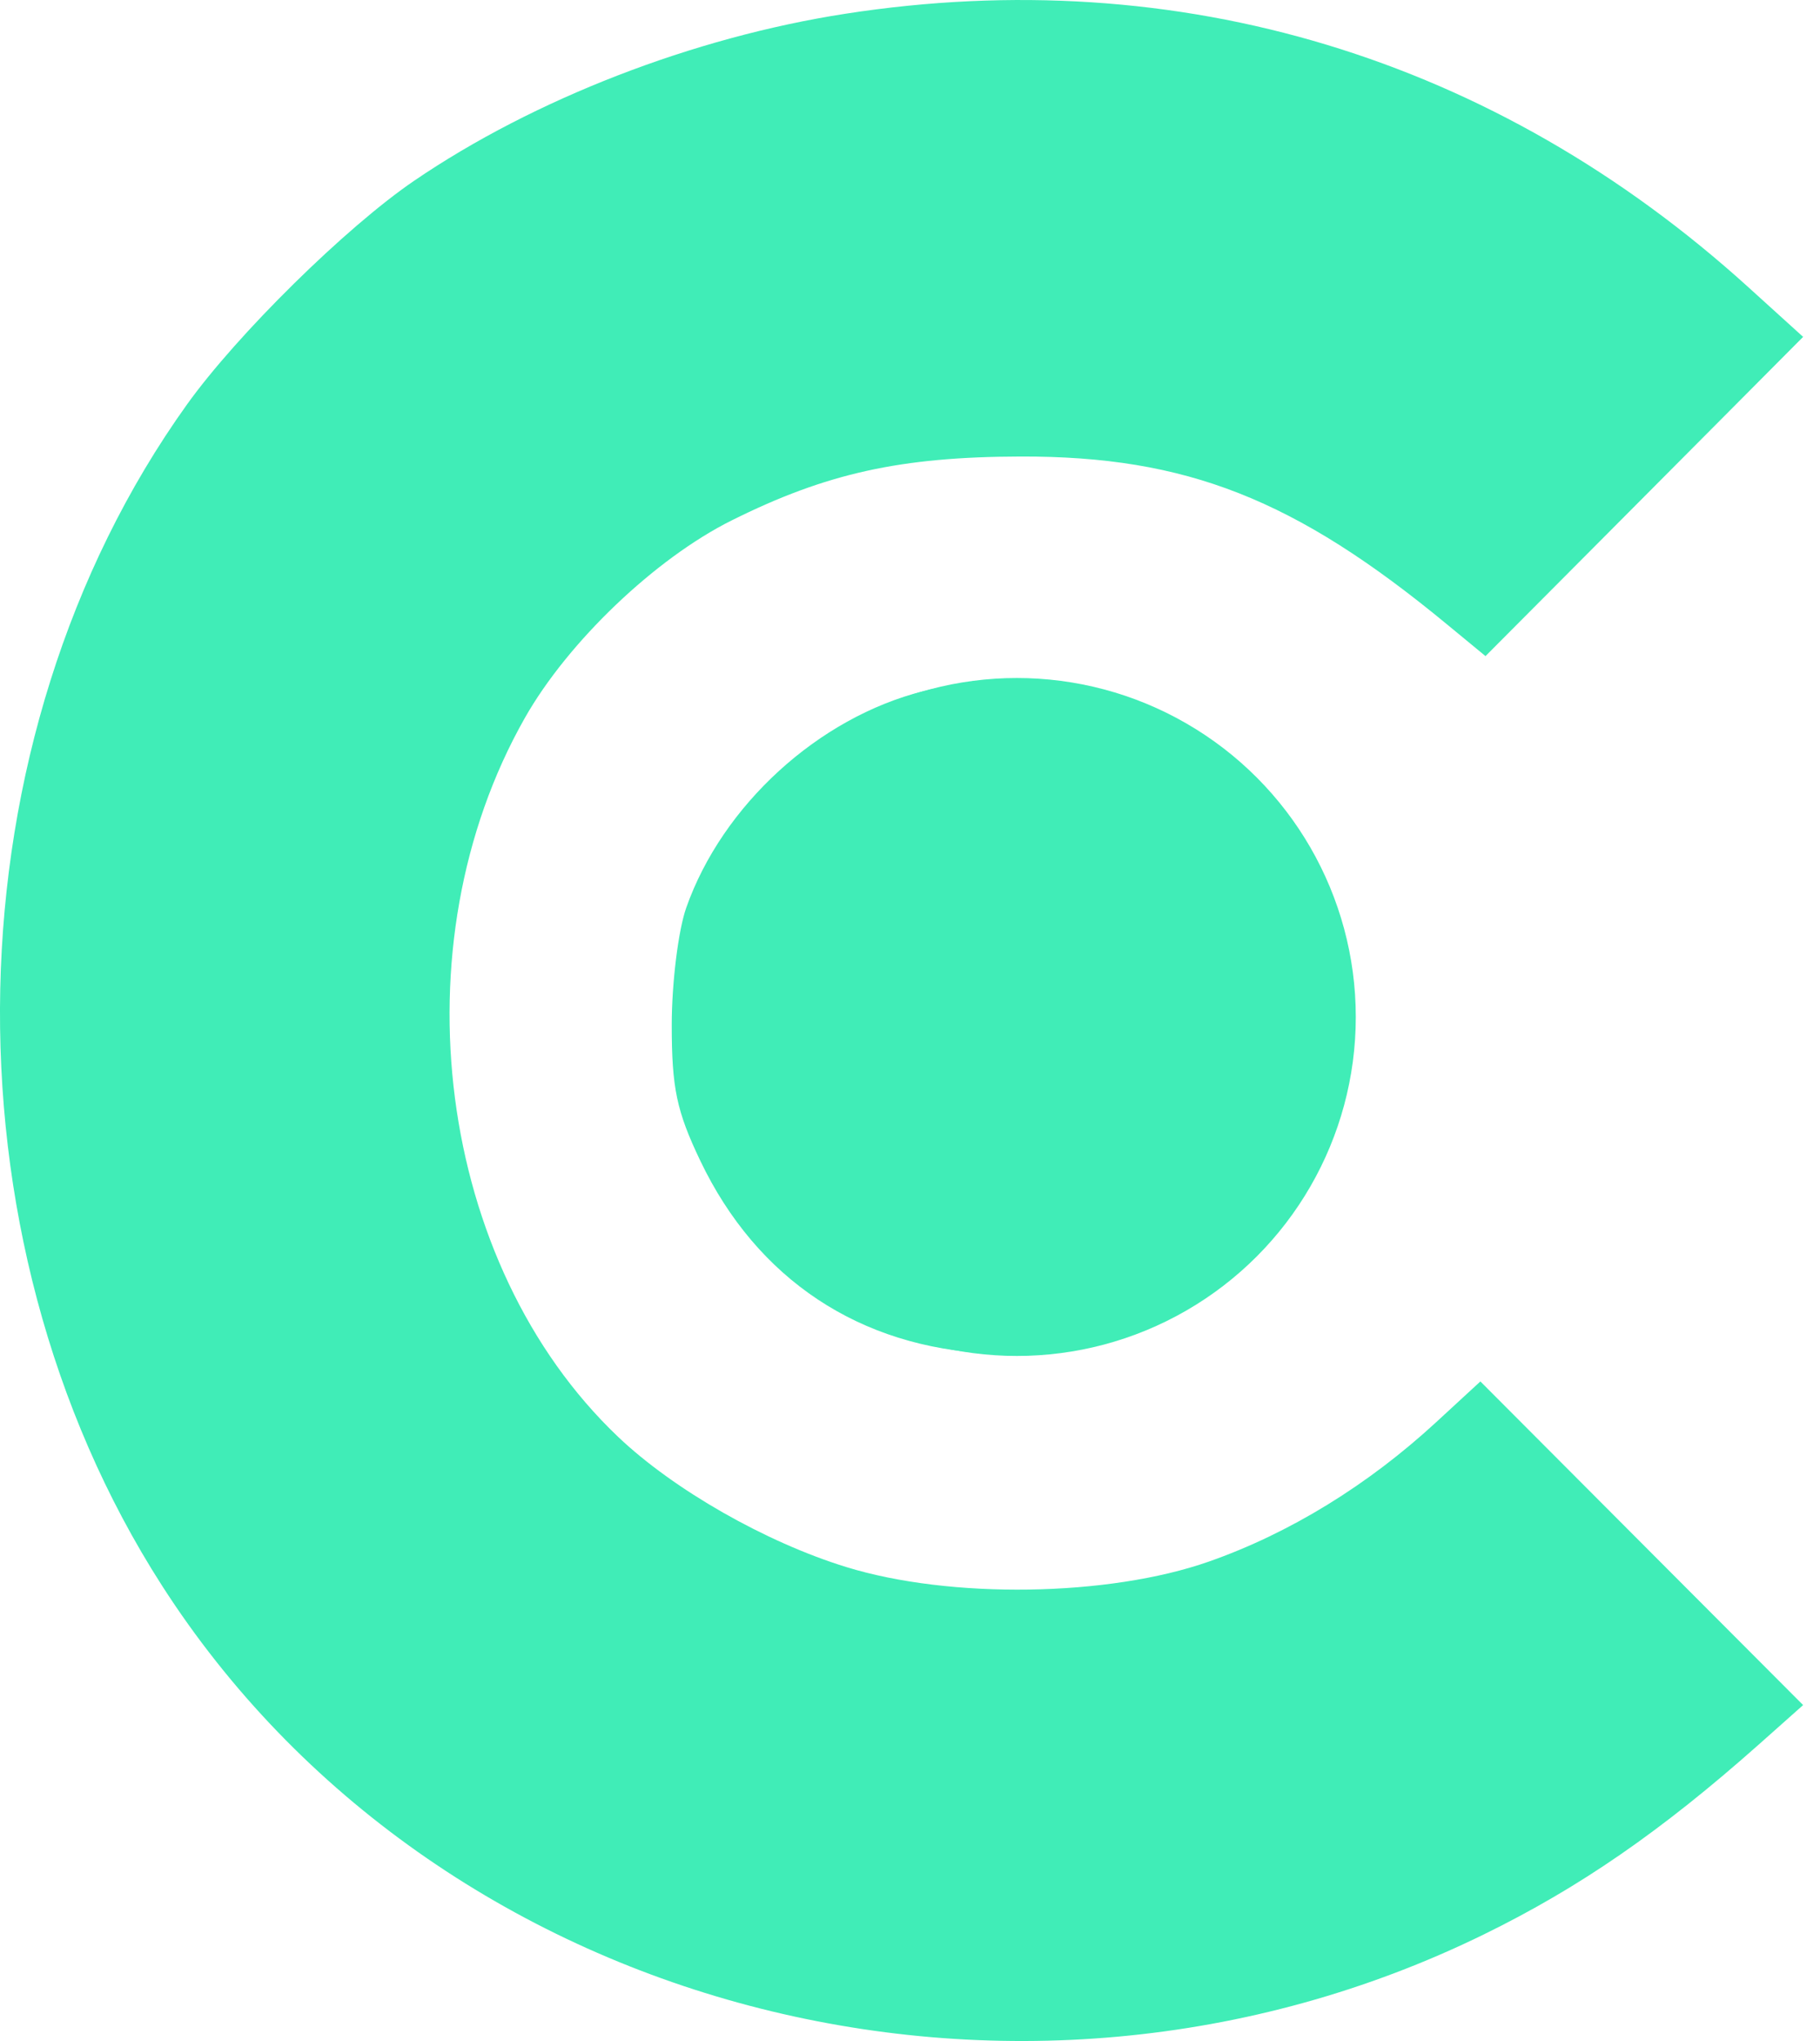 <svg width="33" height="37" viewBox="0 0 33 37" fill="none" xmlns="http://www.w3.org/2000/svg">
<path fill-rule="evenodd" clip-rule="evenodd" d="M15.324 0.25C12.57 0.677 9.683 1.796 7.512 3.275C6.275 4.117 4.303 6.059 3.39 7.333C-0.952 13.397 -1.144 22.381 2.934 28.739C7.886 36.457 18.399 39.233 26.906 35.067C28.64 34.218 30.12 33.196 31.881 31.633L32.694 30.91L29.768 27.977L26.842 25.043L26.039 25.783C24.799 26.926 23.38 27.796 21.918 28.309C20.1 28.947 17.23 28.99 15.342 28.407C13.882 27.957 12.214 27.005 11.207 26.047C7.92 22.922 7.171 17.149 9.517 13.014C10.299 11.635 11.882 10.124 13.267 9.434C14.982 8.579 16.33 8.281 18.506 8.276C21.509 8.268 23.483 9.045 26.236 11.318L26.935 11.894L29.815 9.001L32.694 6.107L31.7 5.206C27.106 1.041 21.381 -0.691 15.324 0.25ZM16.744 12.529C14.839 13.008 13.099 14.596 12.443 16.455C12.298 16.866 12.18 17.823 12.18 18.581C12.18 19.725 12.268 20.143 12.698 21.043C13.725 23.192 15.591 24.43 17.963 24.538C19.84 24.623 21.14 24.126 22.44 22.826C23.67 21.595 24.147 20.529 24.251 18.773C24.319 17.618 24.263 17.236 23.883 16.295C22.947 13.978 21.149 12.655 18.57 12.383C18.087 12.332 17.265 12.398 16.744 12.529Z" fill="#40EDB7"/>
<ellipse cx="18.438" cy="18.436" rx="6.145" ry="6.145" fill="#40EDB7"/>
</svg>
